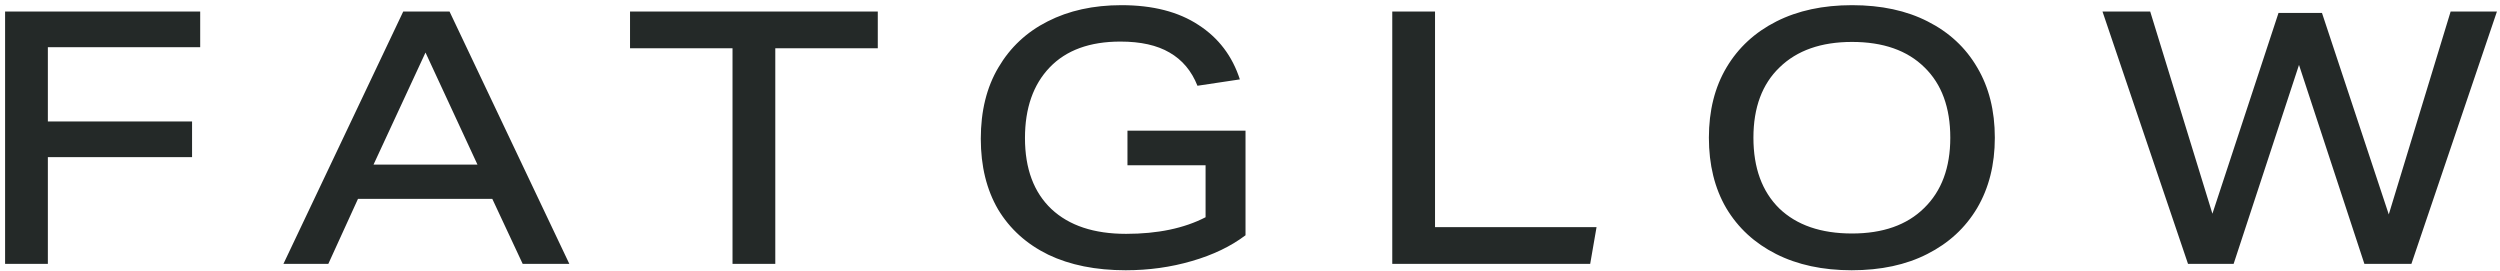 <svg xmlns="http://www.w3.org/2000/svg" width="360" height="39" viewBox="0 0 360 39" fill="none"><path d="M0.733 1.661H28.828V6.801H6.892V17.489H27.657V22.63H6.892V38H0.733V1.661ZM47.276 38H40.812L58.065 1.661H64.733L81.986 38H75.268L70.891 28.635H51.551L47.276 38ZM61.272 7.565L53.79 23.698H68.753L61.272 7.565ZM105.483 6.954H90.724V1.661H126.401V6.954H111.642V38H105.483V6.954ZM141.234 19.983C141.234 15.979 142.082 12.552 143.779 9.702C145.475 6.818 147.833 4.613 150.853 3.086C153.907 1.525 157.453 0.745 161.49 0.745C166.003 0.745 169.701 1.695 172.585 3.595C175.47 5.461 177.454 8.074 178.54 11.433L172.433 12.349C171.585 10.211 170.244 8.616 168.412 7.565C166.614 6.513 164.256 5.987 161.338 5.987C156.927 5.987 153.534 7.225 151.158 9.702C148.783 12.179 147.596 15.572 147.596 19.881C147.596 24.292 148.868 27.702 151.413 30.111C153.958 32.486 157.537 33.674 162.152 33.674C166.699 33.674 170.516 32.877 173.603 31.282V23.8H162.355V18.812H179.355V33.877C177.251 35.472 174.672 36.711 171.618 37.593C168.599 38.475 165.426 38.916 162.101 38.916C157.792 38.916 154.076 38.17 150.955 36.677C147.833 35.15 145.424 32.978 143.728 30.162C142.065 27.312 141.234 23.919 141.234 19.983ZM200.486 1.661H206.644V32.707H229.903L228.987 38H200.486V1.661ZM246.08 19.83C246.08 15.928 246.929 12.552 248.625 9.702C250.322 6.852 252.714 4.647 255.801 3.086C258.889 1.525 262.52 0.745 266.693 0.745C270.9 0.745 274.531 1.525 277.585 3.086C280.672 4.647 283.047 6.852 284.71 9.702C286.406 12.552 287.255 15.928 287.255 19.83C287.255 23.698 286.406 27.075 284.71 29.959C283.013 32.809 280.621 35.014 277.534 36.575C274.48 38.136 270.849 38.916 266.642 38.916C262.469 38.916 258.838 38.136 255.75 36.575C252.663 35.014 250.271 32.809 248.574 29.959C246.912 27.108 246.08 23.732 246.08 19.83ZM252.493 19.83C252.493 24.173 253.732 27.566 256.209 30.009C258.719 32.419 262.214 33.623 266.693 33.623C271.138 33.623 274.599 32.401 277.076 29.959C279.586 27.516 280.842 24.14 280.842 19.83C280.842 15.487 279.603 12.111 277.127 9.702C274.65 7.259 271.172 6.038 266.693 6.038C262.248 6.038 258.77 7.259 256.259 9.702C253.749 12.111 252.493 15.487 252.493 19.83ZM352.891 1.661H359.558L347.241 38H340.472L331.056 9.346L321.641 38H315.075L302.759 1.661H309.63L318.587 30.773L328.105 1.864H334.365L343.984 30.875L352.891 1.661Z" fill="#242928"></path></svg>
